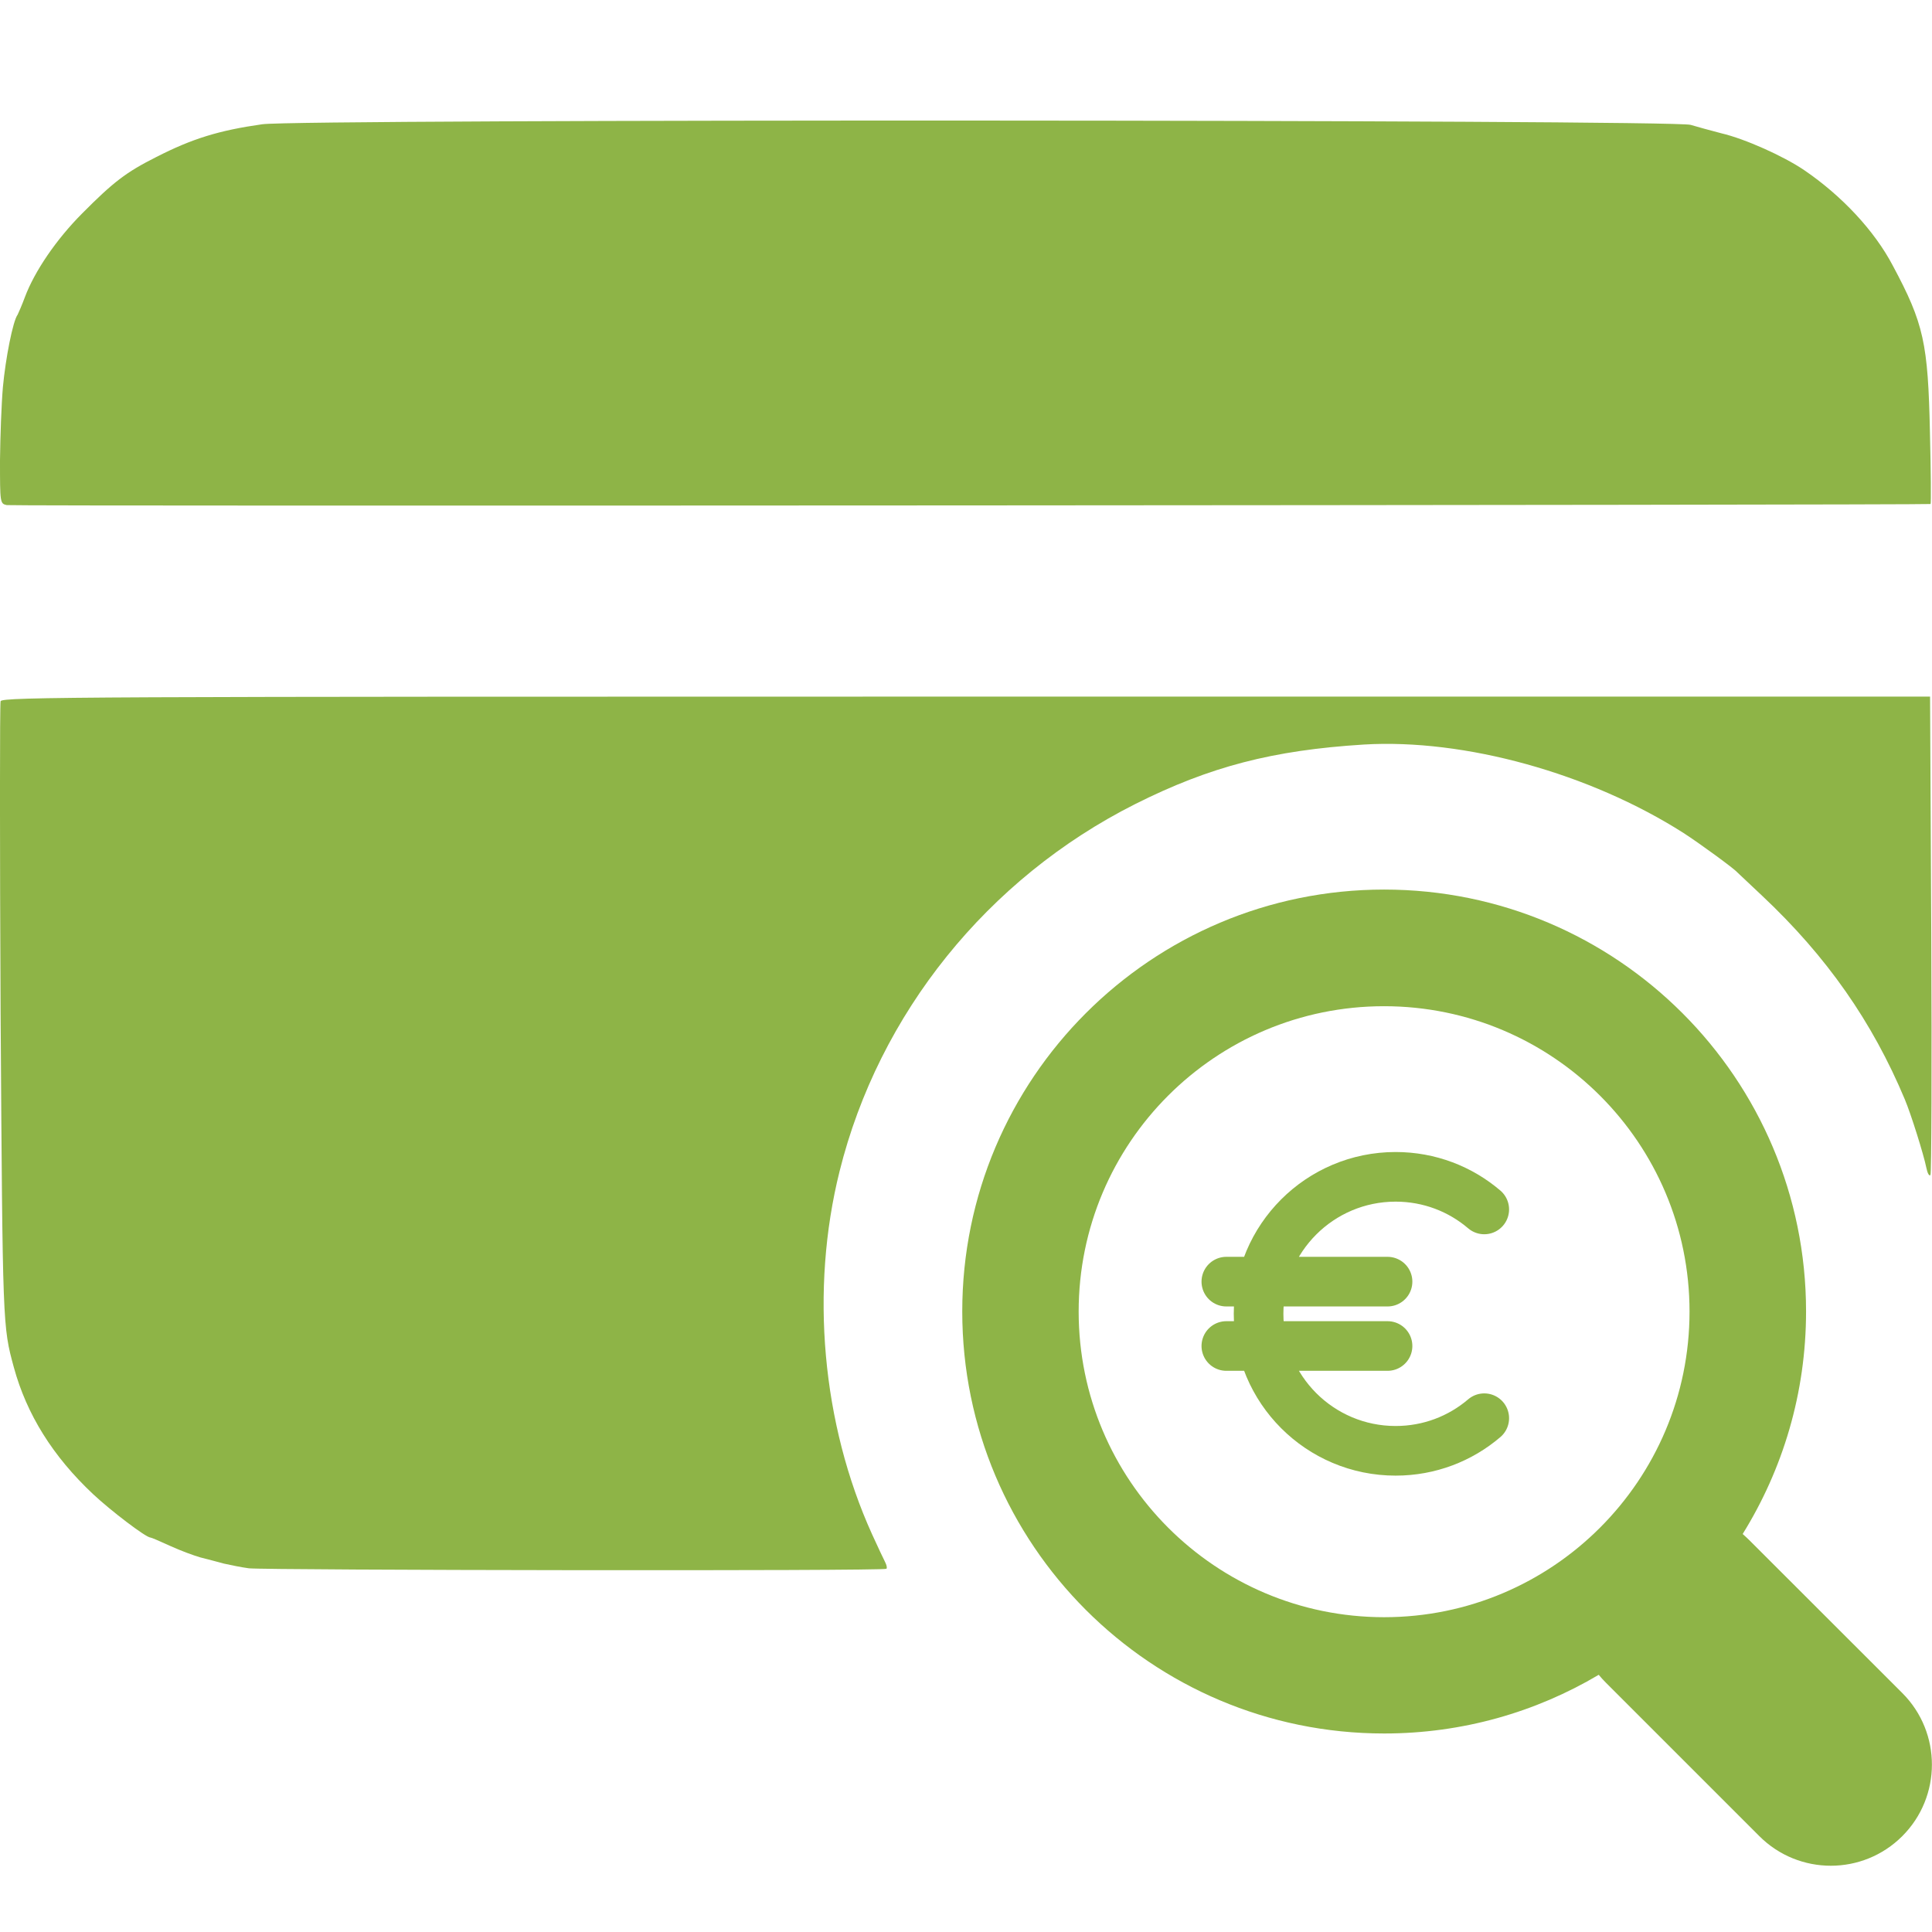 <svg width="16" height="16" viewBox="0 0 16 16" fill="none" xmlns="http://www.w3.org/2000/svg">
<path d="M11.463 7.367C13.392 7.367 14.957 8.932 14.957 10.861C14.957 11.538 14.764 12.169 14.432 12.704C14.45 12.72 14.468 12.736 14.485 12.753L15.754 14.021C16.081 14.348 16.081 14.879 15.754 15.206C15.427 15.533 14.897 15.533 14.57 15.206L13.301 13.937C13.279 13.915 13.259 13.893 13.24 13.87C12.719 14.179 12.112 14.356 11.463 14.356C9.533 14.356 7.969 12.791 7.969 10.861C7.969 8.932 9.534 7.367 11.463 7.367ZM11.462 8.333C10.065 8.333 8.933 9.466 8.933 10.862C8.933 12.259 10.065 13.392 11.462 13.393C12.859 13.393 13.992 12.259 13.992 10.862C13.992 9.466 12.859 8.333 11.462 8.333Z" fill="#8EB447"/>
<path d="M2.172 1.029C1.813 1.08 1.592 1.148 1.293 1.301C1.043 1.427 0.939 1.507 0.679 1.769C0.466 1.983 0.286 2.247 0.206 2.461C0.182 2.526 0.153 2.592 0.146 2.606C0.107 2.657 0.046 2.968 0.024 3.206C0.012 3.344 0.002 3.616 0 3.812C0 4.164 0 4.171 0.056 4.183C0.097 4.193 15.952 4.183 15.988 4.174C15.993 4.171 15.991 3.907 15.983 3.582C15.967 2.842 15.933 2.681 15.675 2.199C15.523 1.91 15.253 1.621 14.94 1.408C14.77 1.293 14.452 1.15 14.256 1.104C14.164 1.08 14.047 1.048 14.001 1.034C13.873 0.99 2.475 0.985 2.172 1.029Z" fill="#8EB447"/>
<path d="M0.005 5.807C-0.002 5.829 -0.002 6.989 0.005 8.387C0.022 10.993 0.022 10.983 0.115 11.325C0.221 11.713 0.437 12.06 0.77 12.373C0.918 12.512 1.209 12.733 1.245 12.733C1.253 12.733 1.325 12.764 1.41 12.803C1.495 12.842 1.607 12.883 1.66 12.898C1.714 12.912 1.801 12.934 1.854 12.949C1.908 12.961 2 12.98 2.061 12.988C2.204 13.004 7.324 13.012 7.341 12.992C7.348 12.985 7.343 12.961 7.329 12.934C7.317 12.91 7.268 12.808 7.222 12.706C6.807 11.791 6.708 10.682 6.953 9.7C7.278 8.394 8.178 7.275 9.401 6.659C10.02 6.348 10.541 6.213 11.294 6.166C12.128 6.116 13.167 6.404 13.943 6.899C14.072 6.982 14.361 7.193 14.387 7.224C14.395 7.232 14.487 7.319 14.594 7.419C15.128 7.921 15.506 8.462 15.775 9.105C15.826 9.226 15.931 9.561 15.953 9.67C15.962 9.716 15.977 9.743 15.987 9.731C15.996 9.721 15.999 8.824 15.994 7.739L15.984 5.769H8.003C0.69 5.769 0.02 5.771 0.005 5.807Z" fill="#8EB447"/>
<path d="M12.292 10.016C12.094 9.847 11.838 9.746 11.558 9.746C10.931 9.746 10.423 10.254 10.423 10.88C10.423 11.507 10.931 12.015 11.558 12.015C11.838 12.015 12.094 11.914 12.292 11.745M10.156 11.147H11.491M10.156 10.614H11.491" stroke="#8EB447" stroke-width="0.411" stroke-linecap="round" stroke-linejoin="round"/>
</svg>
